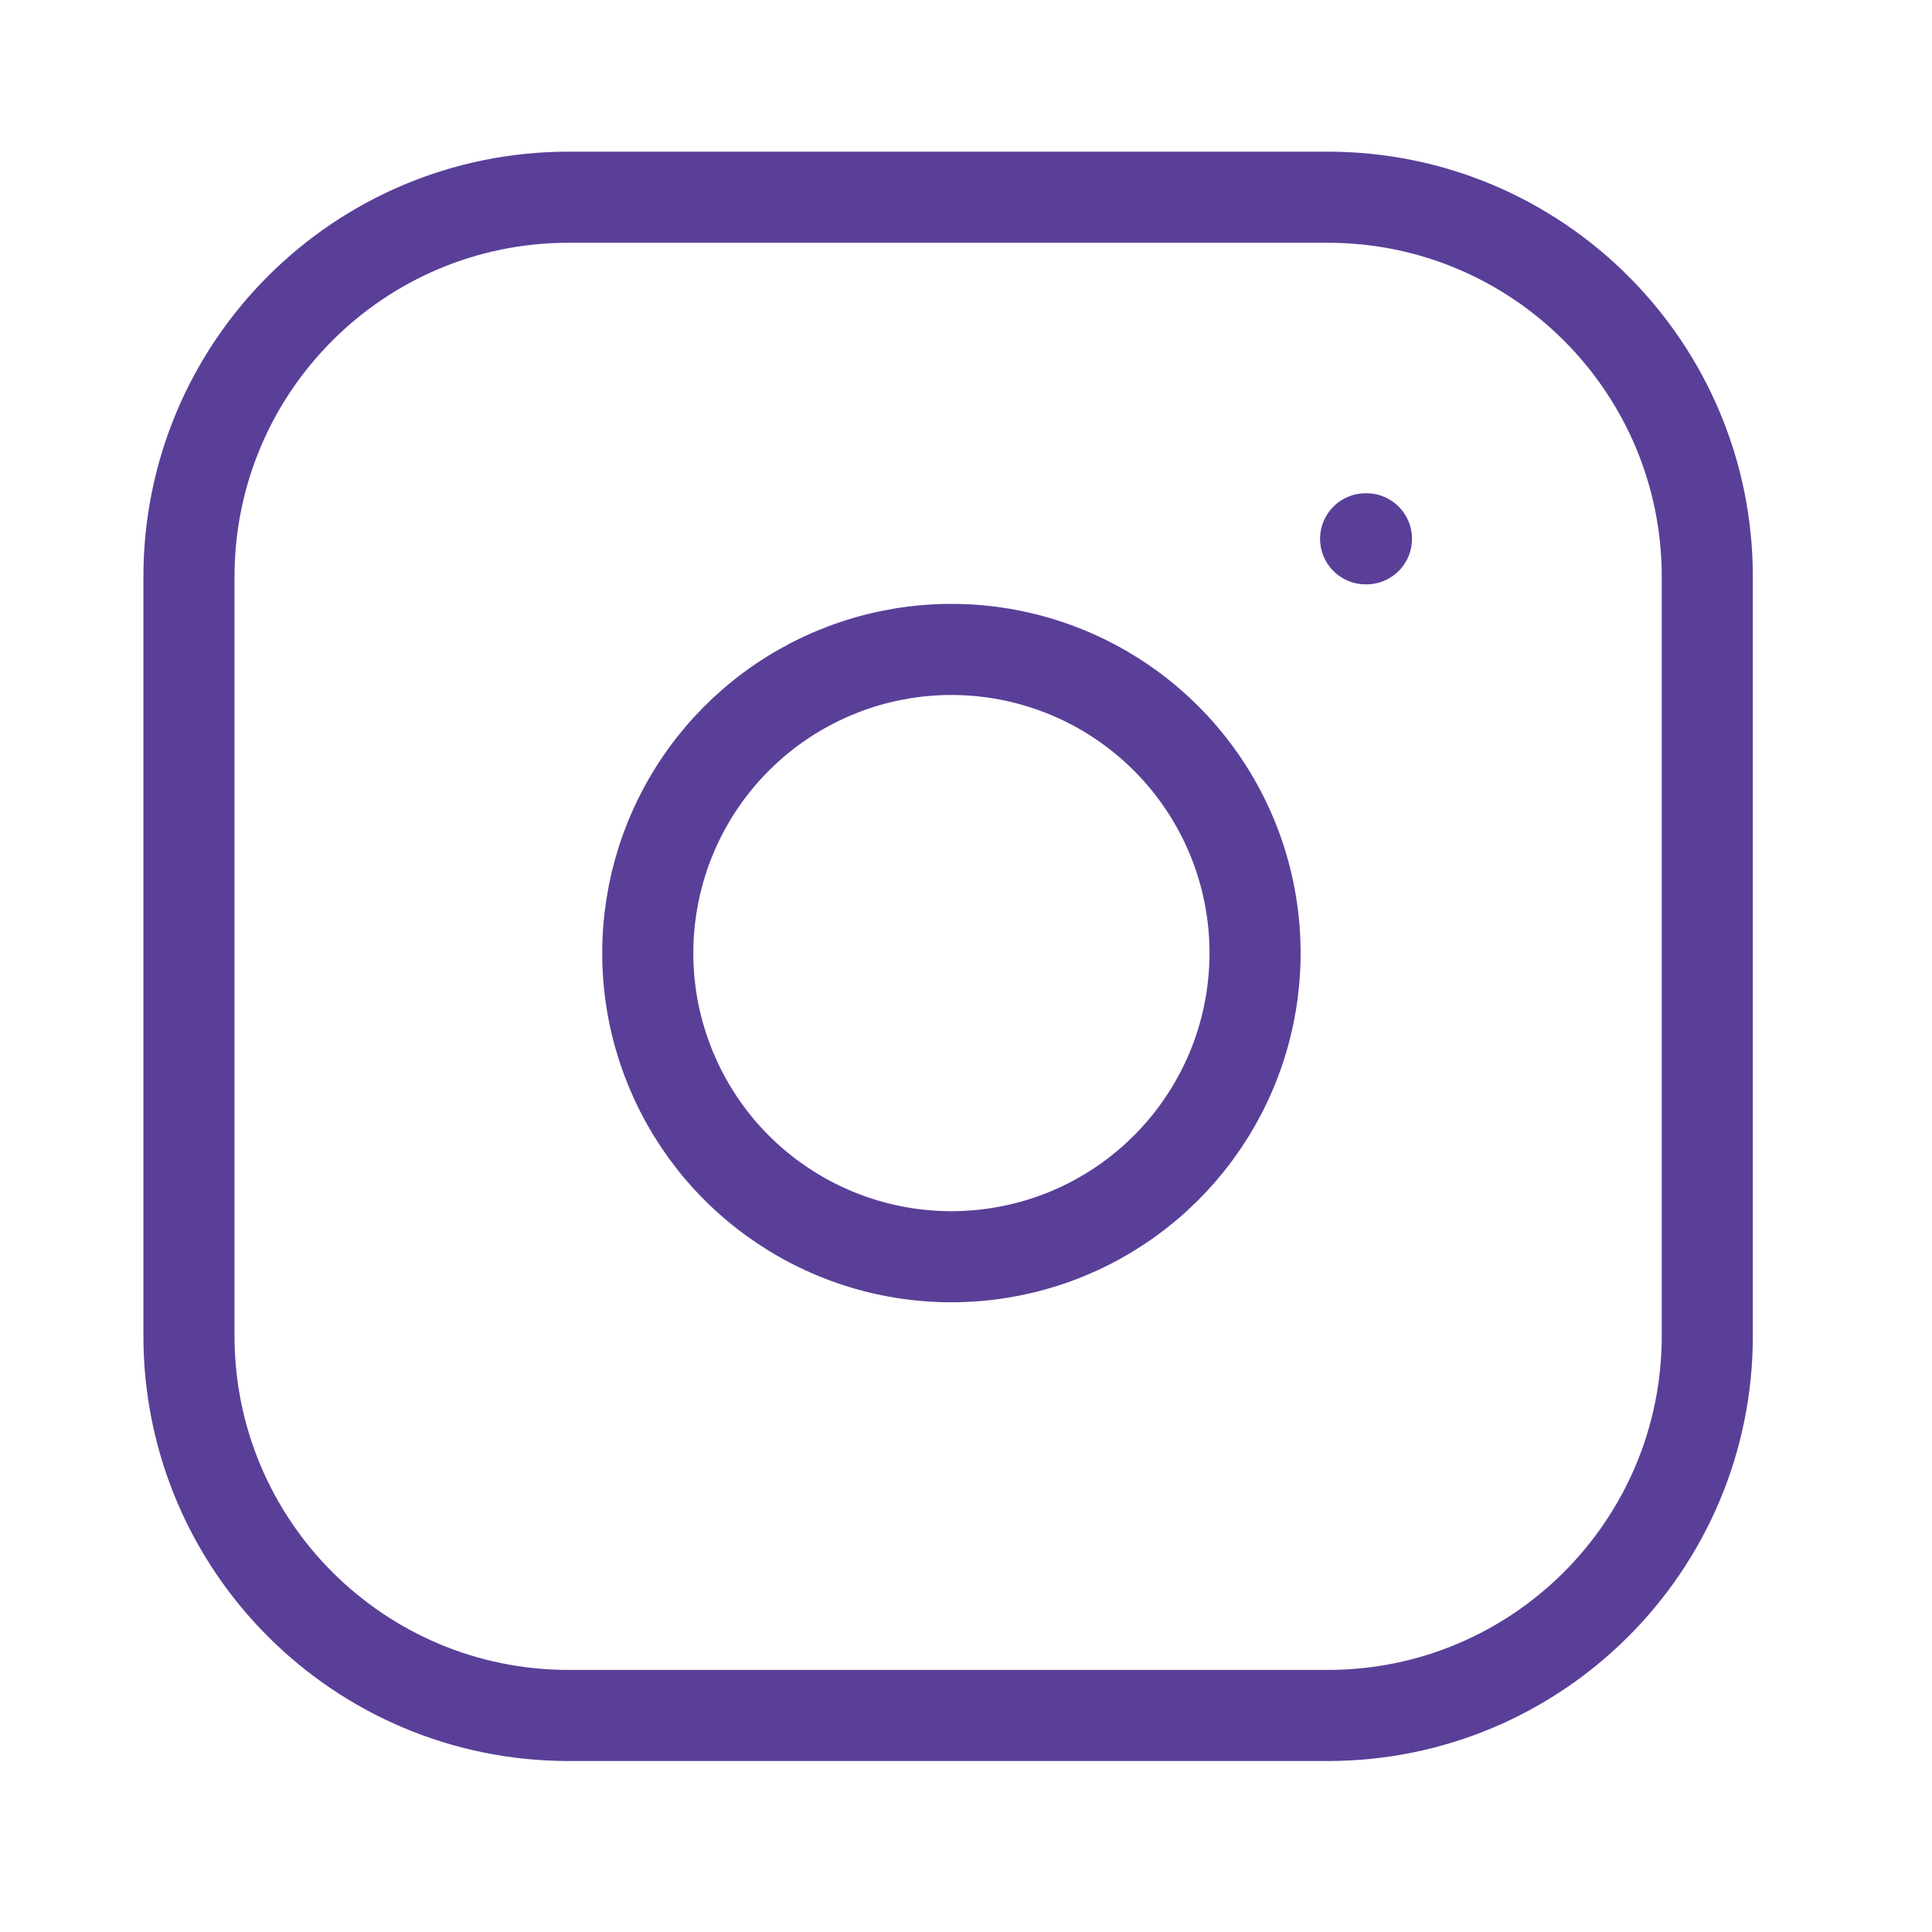 <svg width="26" height="26" viewBox="0 0 26 26" fill="none" xmlns="http://www.w3.org/2000/svg">
<g id="instagram">
<path id="Vector" d="M17.868 2.654H7.652C4.83 2.654 2.543 4.941 2.543 7.762V17.978C2.543 20.799 4.83 23.086 7.652 23.086H17.868C20.689 23.086 22.976 20.799 22.976 17.978V7.762C22.976 4.941 20.689 2.654 17.868 2.654Z" stroke="#5A3F98" stroke-width="1.226" stroke-linecap="round" stroke-linejoin="round"/>
<path id="Vector_2" d="M16.846 12.227C16.972 13.077 16.827 13.945 16.431 14.708C16.035 15.471 15.409 16.09 14.641 16.477C13.873 16.863 13.003 16.997 12.155 16.861C11.306 16.724 10.522 16.324 9.914 15.716C9.306 15.108 8.906 14.324 8.769 13.476C8.633 12.627 8.767 11.757 9.154 10.989C9.54 10.221 10.159 9.595 10.922 9.199C11.685 8.803 12.553 8.658 13.403 8.784C14.271 8.913 15.073 9.317 15.693 9.937C16.313 10.557 16.718 11.36 16.846 12.227Z" stroke="#5A3F98" stroke-width="1.226" stroke-linecap="round" stroke-linejoin="round"/>
<path id="Vector_3" d="M18.378 7.251H18.389" stroke="#5A3F98" stroke-width="1.226" stroke-linecap="round" stroke-linejoin="round"/>
</g>
</svg>
